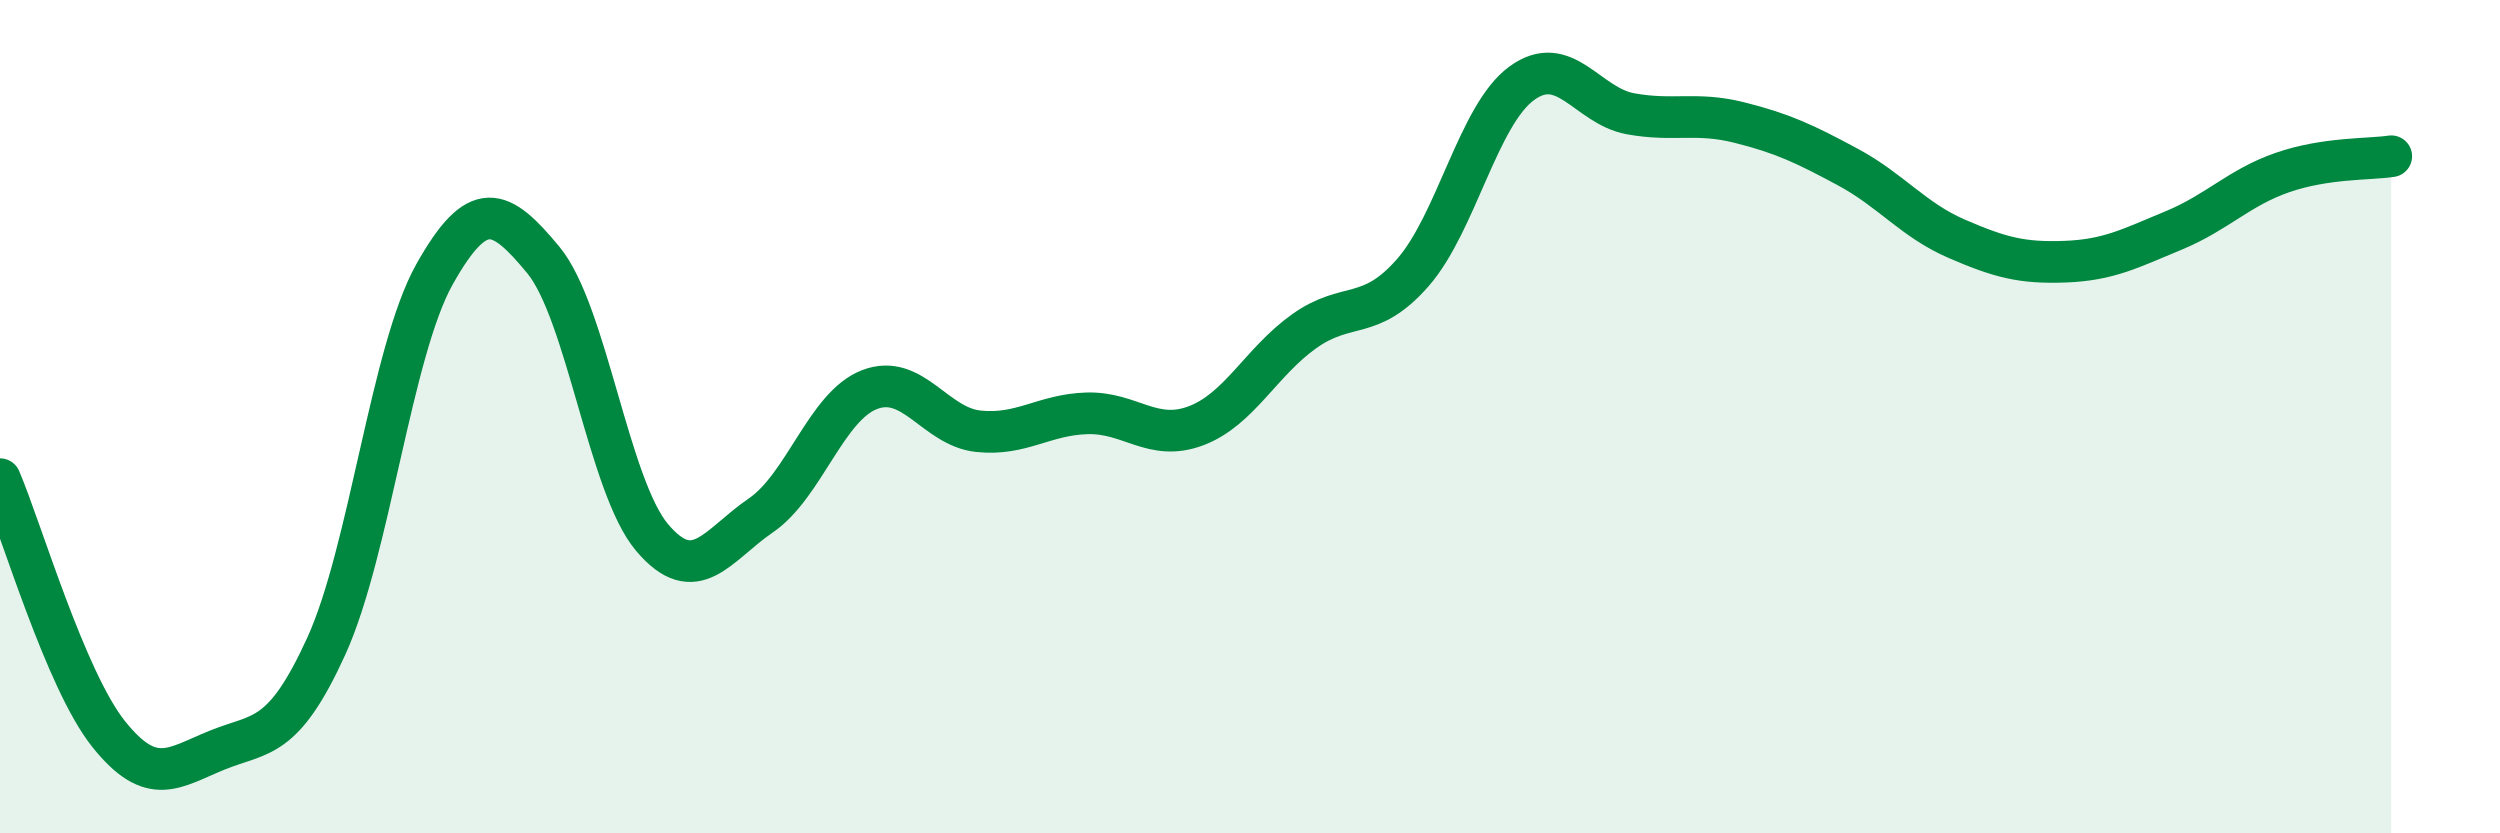 
    <svg width="60" height="20" viewBox="0 0 60 20" xmlns="http://www.w3.org/2000/svg">
      <path
        d="M 0,11.5 C 0.52,12.72 1.57,16.32 2.61,17.62 C 3.65,18.92 4.18,18.42 5.22,18 C 6.26,17.58 6.79,17.79 7.83,15.51 C 8.87,13.23 9.39,8.43 10.43,6.58 C 11.47,4.73 12,4.98 13.04,6.24 C 14.08,7.5 14.61,11.67 15.65,12.9 C 16.69,14.13 17.22,13.08 18.26,12.37 C 19.3,11.66 19.83,9.75 20.87,9.35 C 21.91,8.95 22.44,10.24 23.48,10.35 C 24.52,10.46 25.05,9.95 26.09,9.92 C 27.13,9.89 27.66,10.61 28.7,10.22 C 29.74,9.83 30.26,8.69 31.3,7.95 C 32.34,7.21 32.87,7.73 33.91,6.54 C 34.95,5.35 35.48,2.76 36.52,2 C 37.56,1.24 38.09,2.54 39.13,2.73 C 40.17,2.92 40.7,2.68 41.74,2.94 C 42.78,3.2 43.31,3.45 44.35,4.01 C 45.39,4.57 45.92,5.28 46.96,5.73 C 48,6.18 48.53,6.32 49.57,6.28 C 50.61,6.24 51.13,5.96 52.17,5.53 C 53.21,5.1 53.74,4.5 54.78,4.14 C 55.82,3.78 56.87,3.83 57.39,3.75L57.39 20L0 20Z"
        fill="#008740"
        opacity="0.1"
        stroke-linecap="round"
        stroke-linejoin="round"
      />
      <path
        d="M 0,11.5 C 0.52,12.72 1.57,16.32 2.61,17.62 C 3.65,18.92 4.18,18.42 5.22,18 C 6.26,17.58 6.79,17.79 7.83,15.51 C 8.87,13.23 9.39,8.43 10.43,6.58 C 11.47,4.73 12,4.98 13.04,6.24 C 14.08,7.5 14.61,11.67 15.65,12.9 C 16.69,14.13 17.22,13.08 18.26,12.37 C 19.3,11.66 19.83,9.75 20.87,9.35 C 21.91,8.95 22.44,10.24 23.48,10.35 C 24.52,10.46 25.05,9.95 26.09,9.92 C 27.13,9.89 27.66,10.61 28.7,10.22 C 29.74,9.83 30.26,8.69 31.3,7.95 C 32.34,7.21 32.87,7.73 33.91,6.54 C 34.95,5.35 35.48,2.76 36.52,2 C 37.56,1.24 38.09,2.54 39.13,2.73 C 40.17,2.92 40.7,2.68 41.74,2.94 C 42.78,3.2 43.31,3.45 44.35,4.01 C 45.39,4.57 45.92,5.28 46.96,5.73 C 48,6.18 48.53,6.32 49.57,6.28 C 50.61,6.24 51.13,5.96 52.17,5.53 C 53.21,5.1 53.74,4.5 54.78,4.14 C 55.82,3.78 56.87,3.83 57.39,3.75"
        stroke="#008740"
        stroke-width="1"
        fill="none"
        stroke-linecap="round"
        stroke-linejoin="round"
      />
    </svg>
  